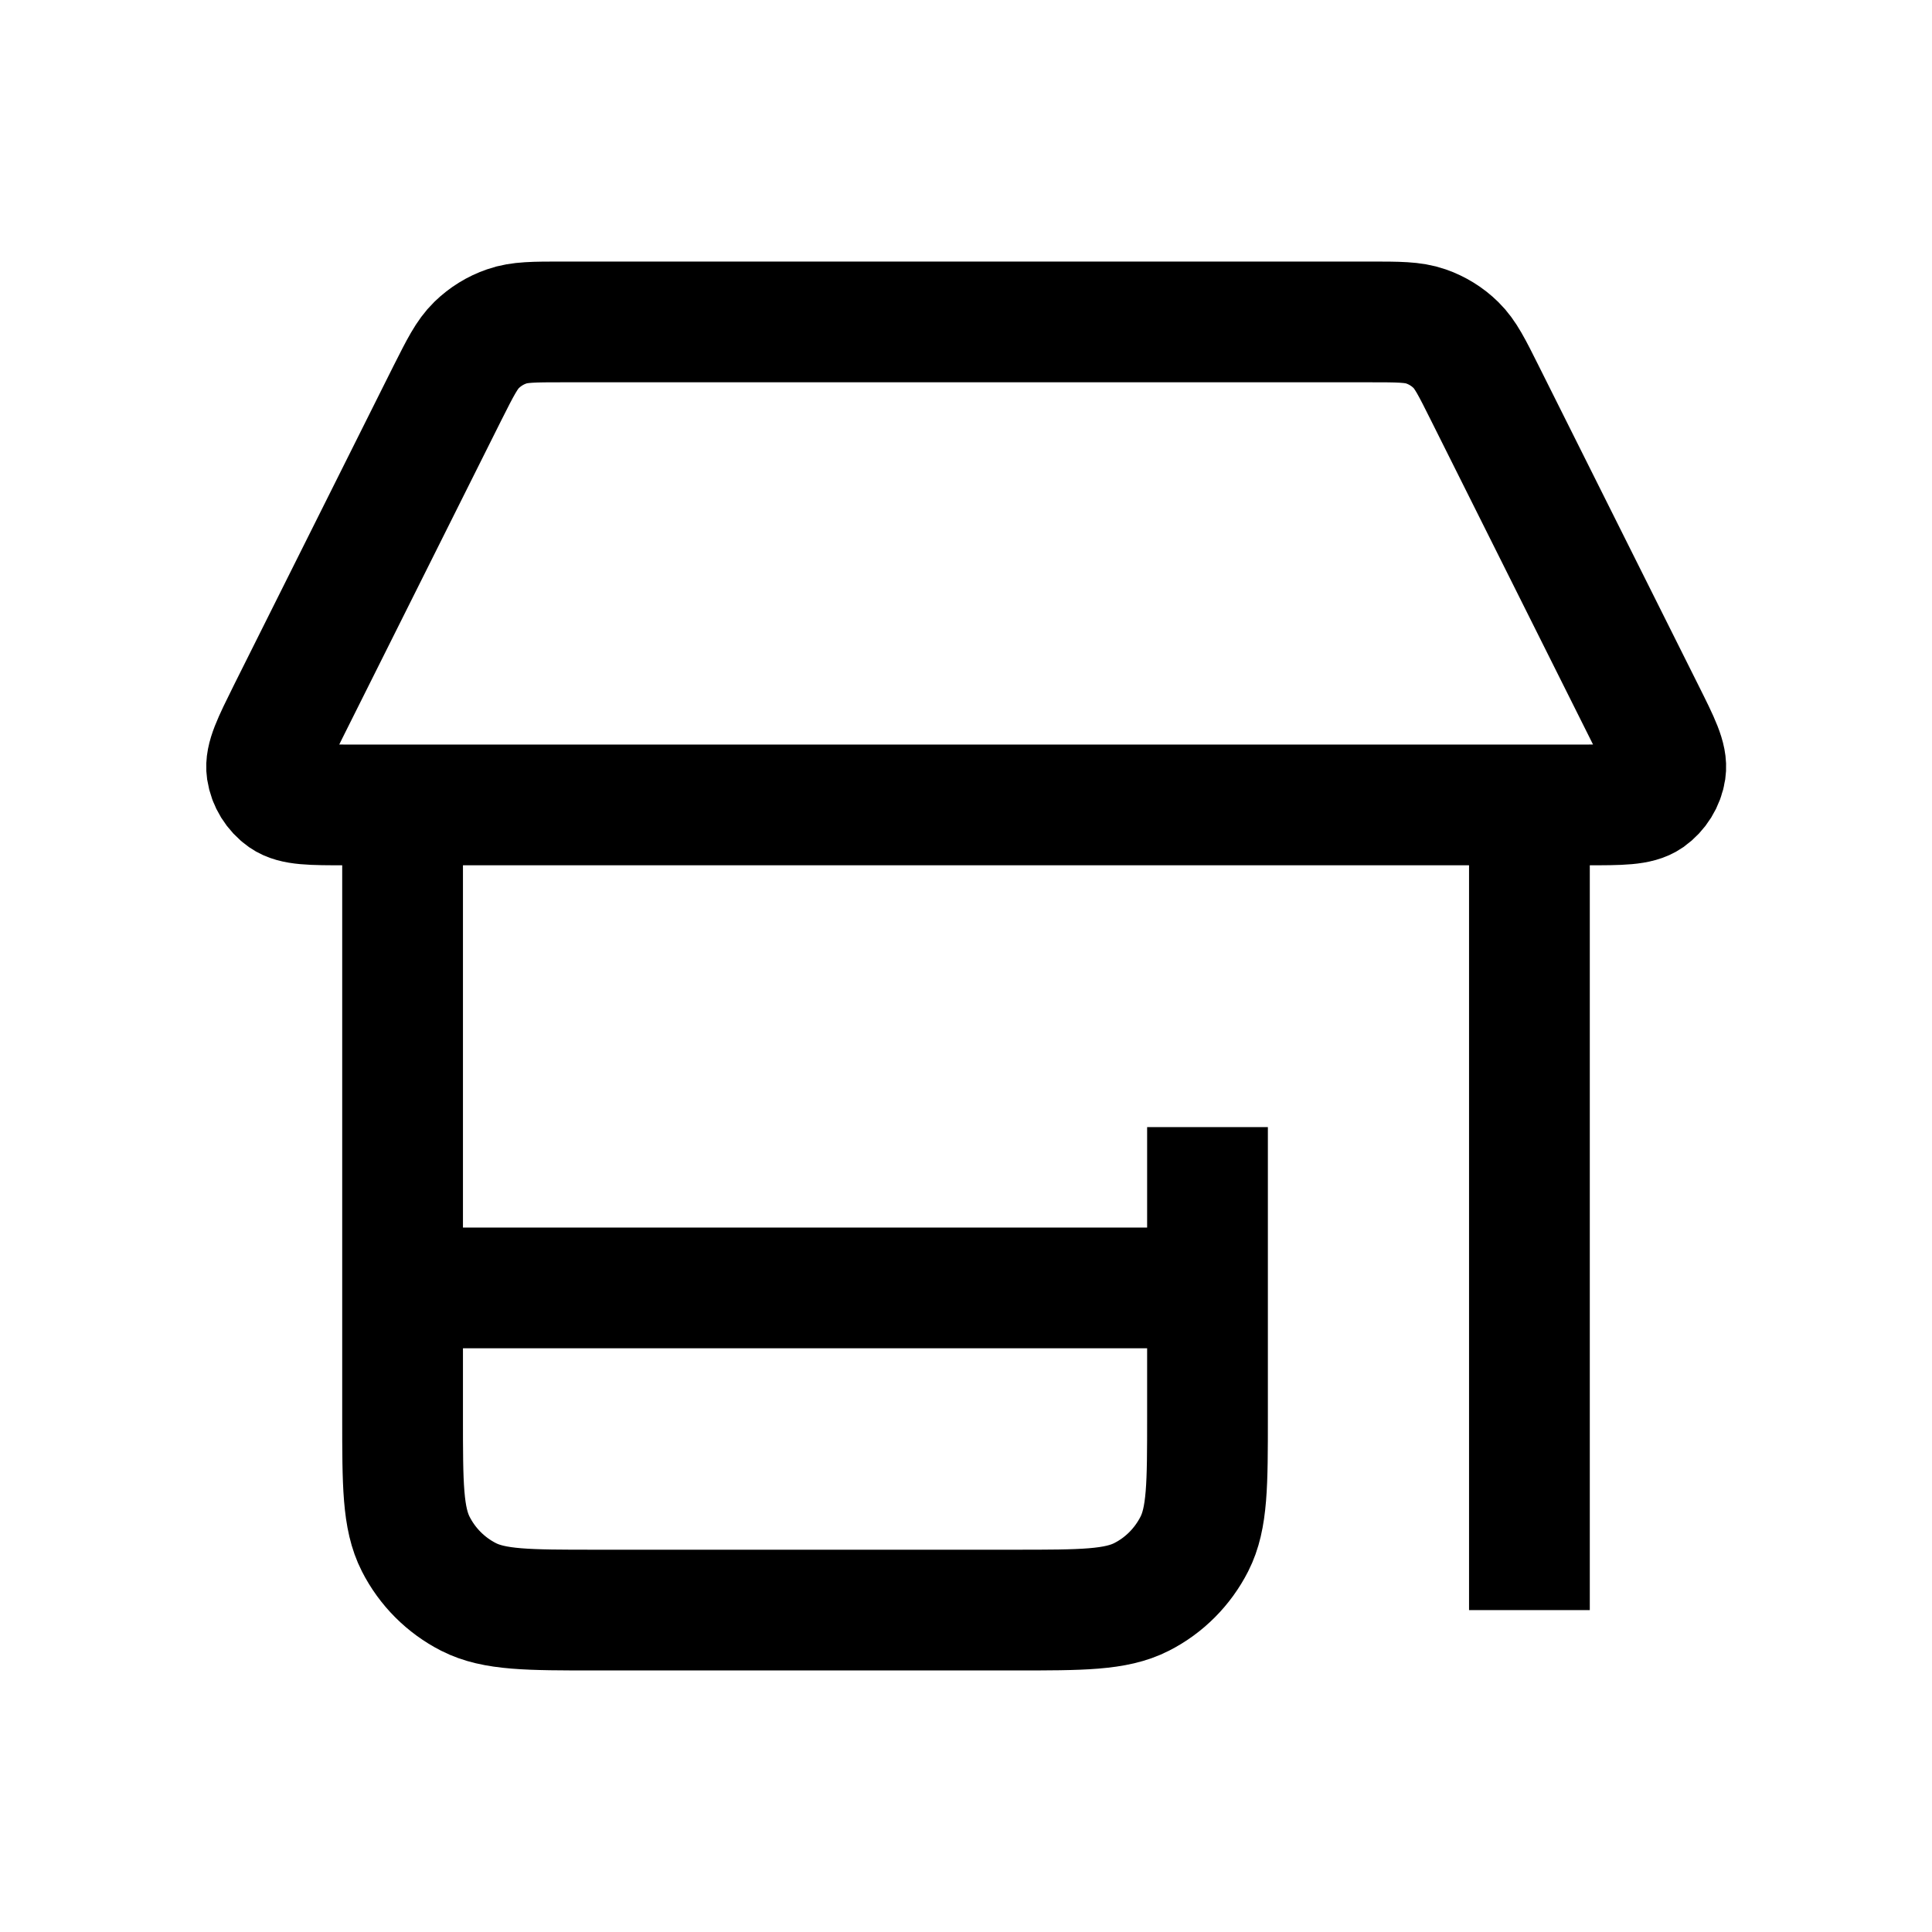 <?xml version="1.0" encoding="utf-8"?>
<!-- Generator: Adobe Illustrator 16.0.0, SVG Export Plug-In . SVG Version: 6.00 Build 0)  -->
<!DOCTYPE svg PUBLIC "-//W3C//DTD SVG 1.1//EN" "http://www.w3.org/Graphics/SVG/1.1/DTD/svg11.dtd">
<svg version="1.1" id="Vrstva_1" xmlns="http://www.w3.org/2000/svg" xmlns:xlink="http://www.w3.org/1999/xlink" x="0px" y="0px"
	 width="16px" height="16px" viewBox="24 24 16 16" enable-background="new 24 24 16 16" xml:space="preserve">
<g id="SVGRepo_iconCarrier">
	<path fill="none" stroke="#000000" stroke-miterlimit="10" d="M34,33.334v2.399c0,0.56,0,0.84-0.109,1.054
		c-0.096,0.188-0.248,0.342-0.437,0.438c-0.214,0.109-0.494,0.109-1.054,0.109h-3.466c-0.561,0-0.84,0-1.054-0.109
		c-0.188-0.096-0.341-0.249-0.437-0.438c-0.109-0.214-0.109-0.494-0.109-1.054v-5.067 M36.666,30.667v6.667 M27.333,34.666H34
		 M27.705,27.256l-1.319,2.638c-0.127,0.256-0.191,0.384-0.176,0.487c0.014,0.091,0.064,0.172,0.139,0.225
		c0.086,0.06,0.229,0.06,0.515,0.06h10.274c0.286,0,0.429,0,0.516-0.06c0.074-0.053,0.125-0.134,0.139-0.225
		c0.015-0.104-0.049-0.231-0.177-0.487l-1.319-2.638c-0.107-0.214-0.16-0.321-0.24-0.399c-0.07-0.069-0.156-0.122-0.249-0.154
		c-0.106-0.037-0.226-0.037-0.465-0.037h-6.682c-0.239,0-0.359,0-0.464,0.037c-0.094,0.032-0.179,0.085-0.25,0.154
		C27.866,26.936,27.813,27.042,27.705,27.256z"/>
</g>
</svg>
